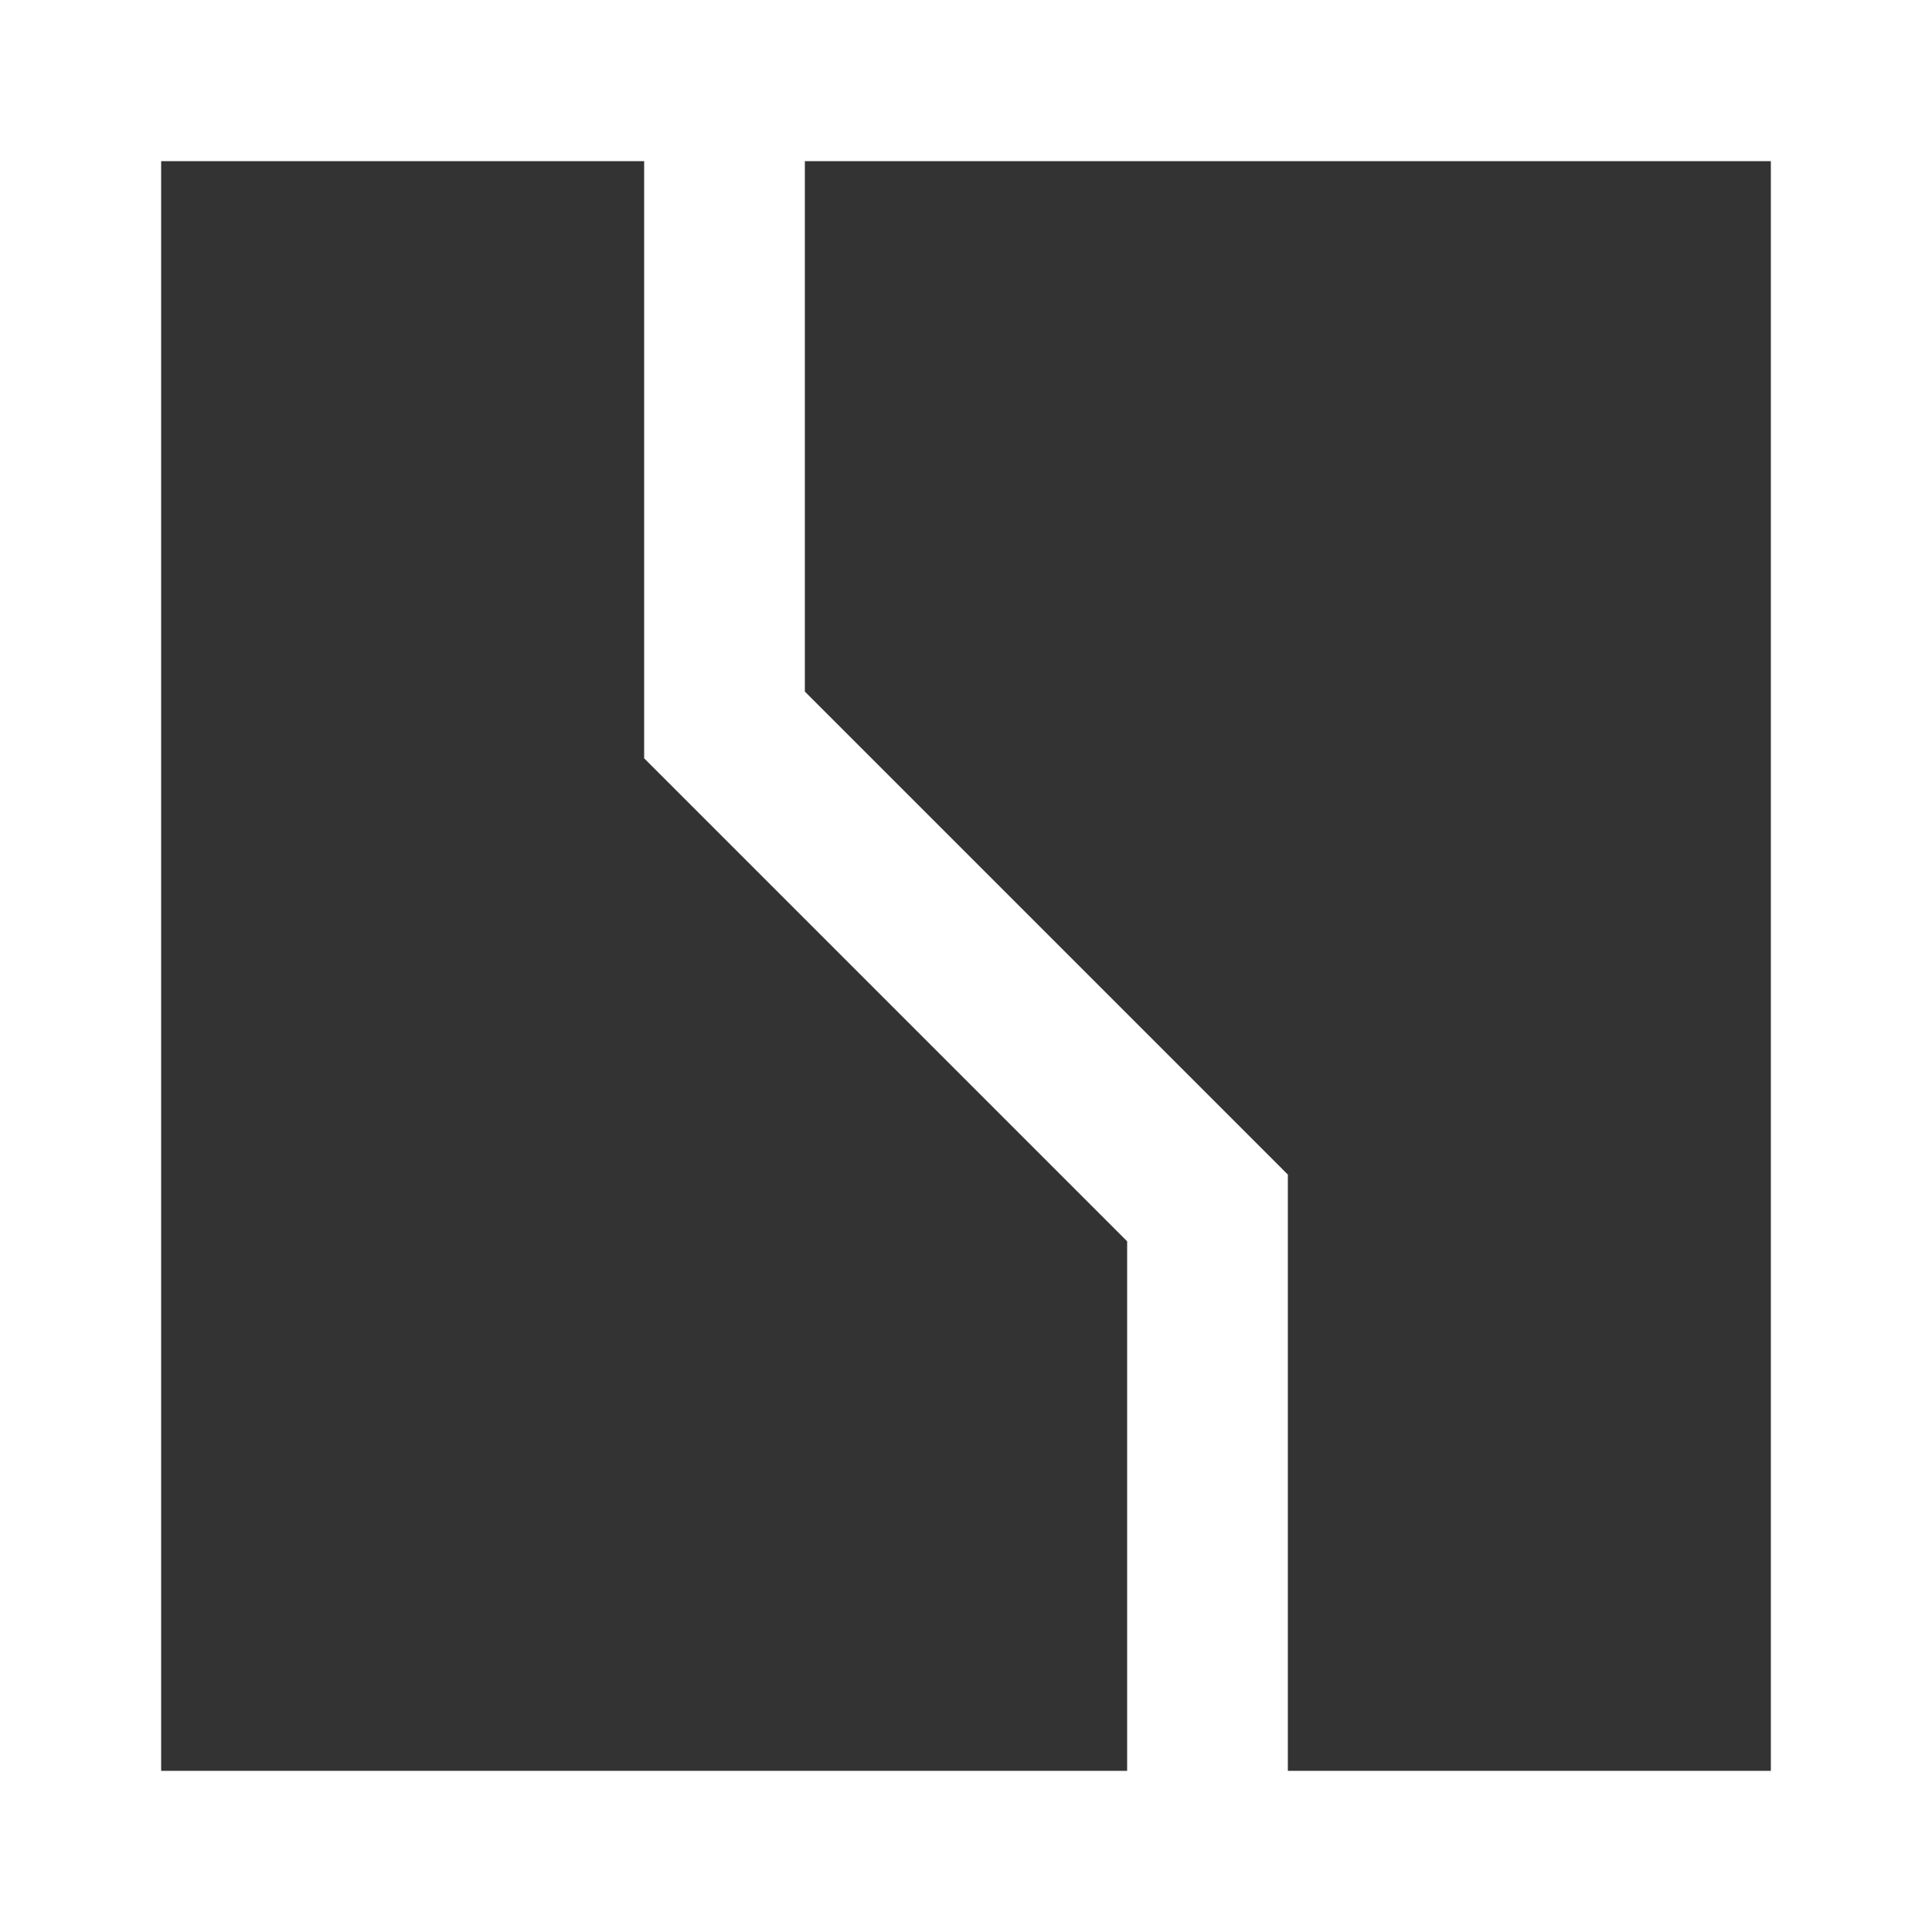 <svg id="Слой_1" data-name="Слой 1" xmlns="http://www.w3.org/2000/svg" viewBox="0 0 44 44"><rect x="0" y="0" width="44" height="44" fill="#333333" stroke="none"/><defs><style>.cls-1{fill:#fff;}</style></defs><path class="cls-1" d="M40.33,40.33h-11V26.75l-11-11V3.67h22Zm-36.66,0V3.67h11v13.6l11,11V40.33ZM44,0H0V44H44Z"/></svg>